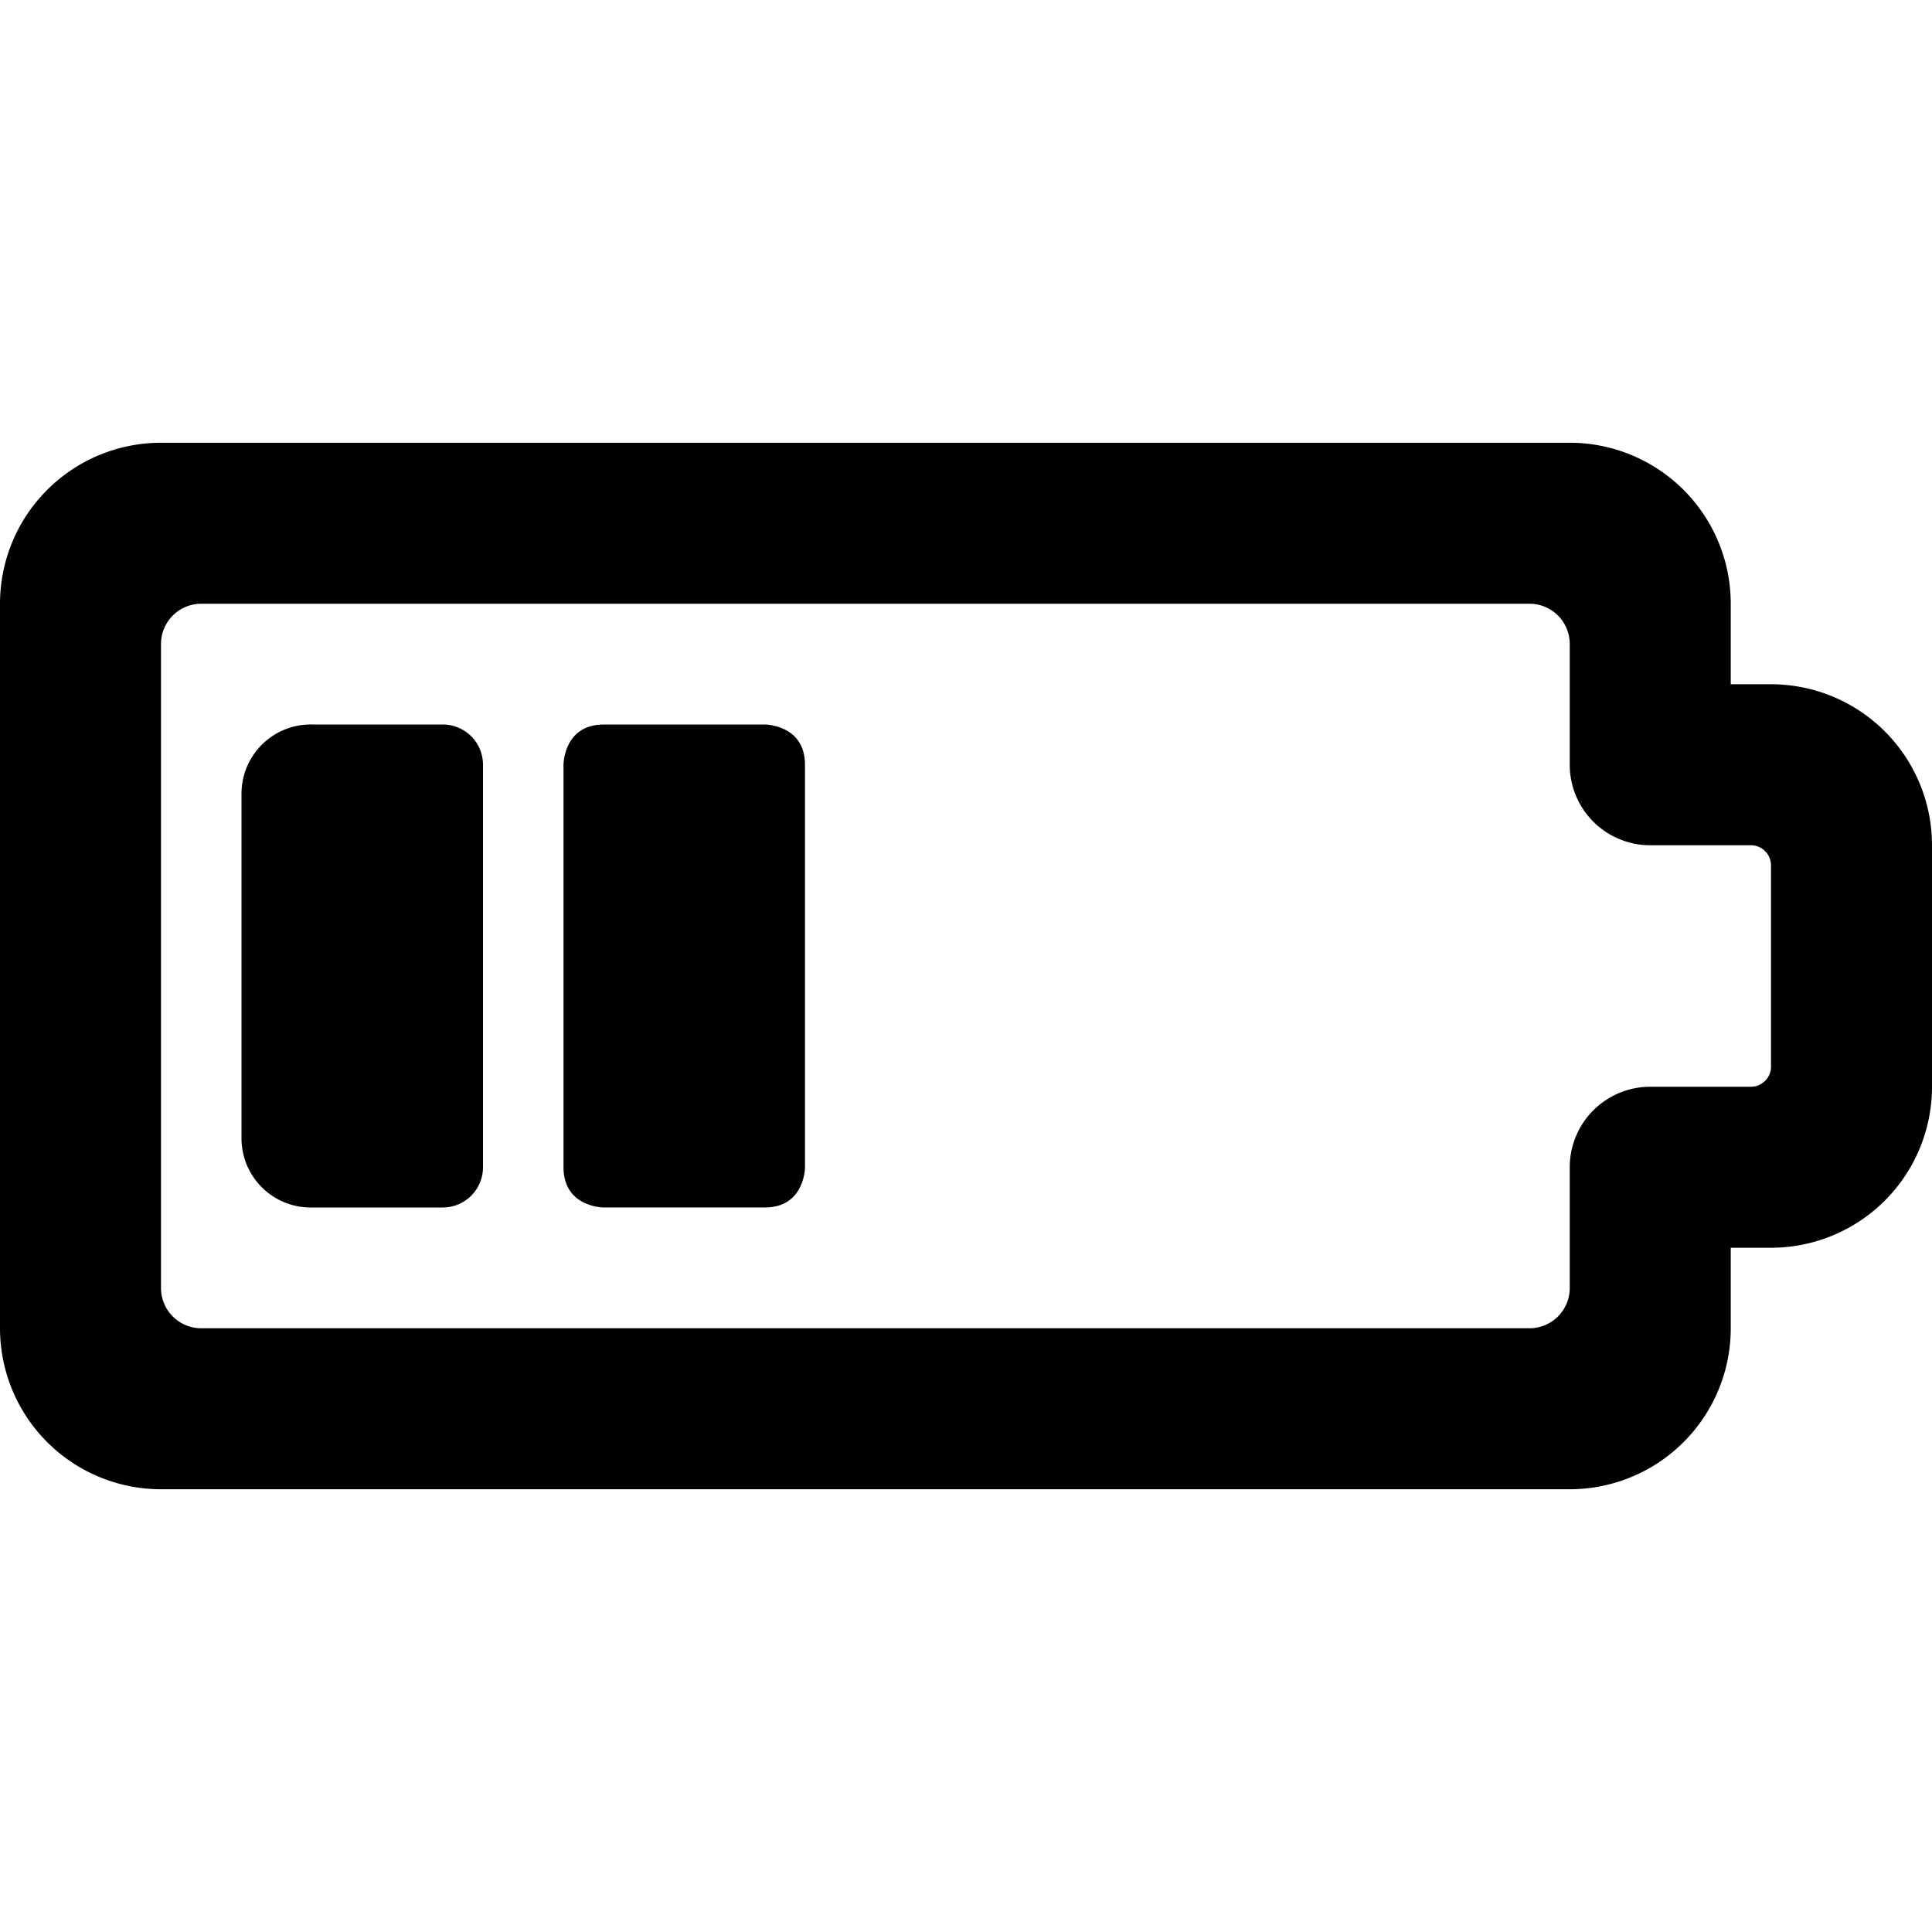 <svg xmlns="http://www.w3.org/2000/svg" viewBox="0 0 24 24"><g><path d="M24 10.5a2 2 0 0 0 -2 -2h-0.5v-1a2 2 0 0 0 -2 -2H2a2 2 0 0 0 -2 2v9a2 2 0 0 0 2 2h17.5a2 2 0 0 0 2 -2v-1h0.5a2 2 0 0 0 2 -2Zm-2 2.75a0.25 0.25 0 0 1 -0.25 0.25H20.5a1 1 0 0 0 -1 1V16a0.5 0.5 0 0 1 -0.5 0.5H2.5A0.5 0.5 0 0 1 2 16V8a0.5 0.5 0 0 1 0.5 -0.5H19a0.5 0.5 0 0 1 0.5 0.5v1.5a1 1 0 0 0 1 1h1.25a0.25 0.25 0 0 1 0.25 0.25Z" fill="#000000" stroke-width="1"></path><path d="M6 9.5a0.5 0.5 0 0 0 -0.5 -0.5H3.88a0.86 0.86 0 0 0 -0.88 0.86v4.28a0.86 0.86 0 0 0 0.88 0.86H5.5a0.5 0.5 0 0 0 0.5 -0.5Z" fill="#000000" stroke-width="1"></path><path d="M7.5 9h2s0.5 0 0.5 0.5v5s0 0.5 -0.5 0.5h-2s-0.5 0 -0.5 -0.5v-5s0 -0.5 0.5 -0.5" fill="#000000" stroke-width="1"></path></g></svg>